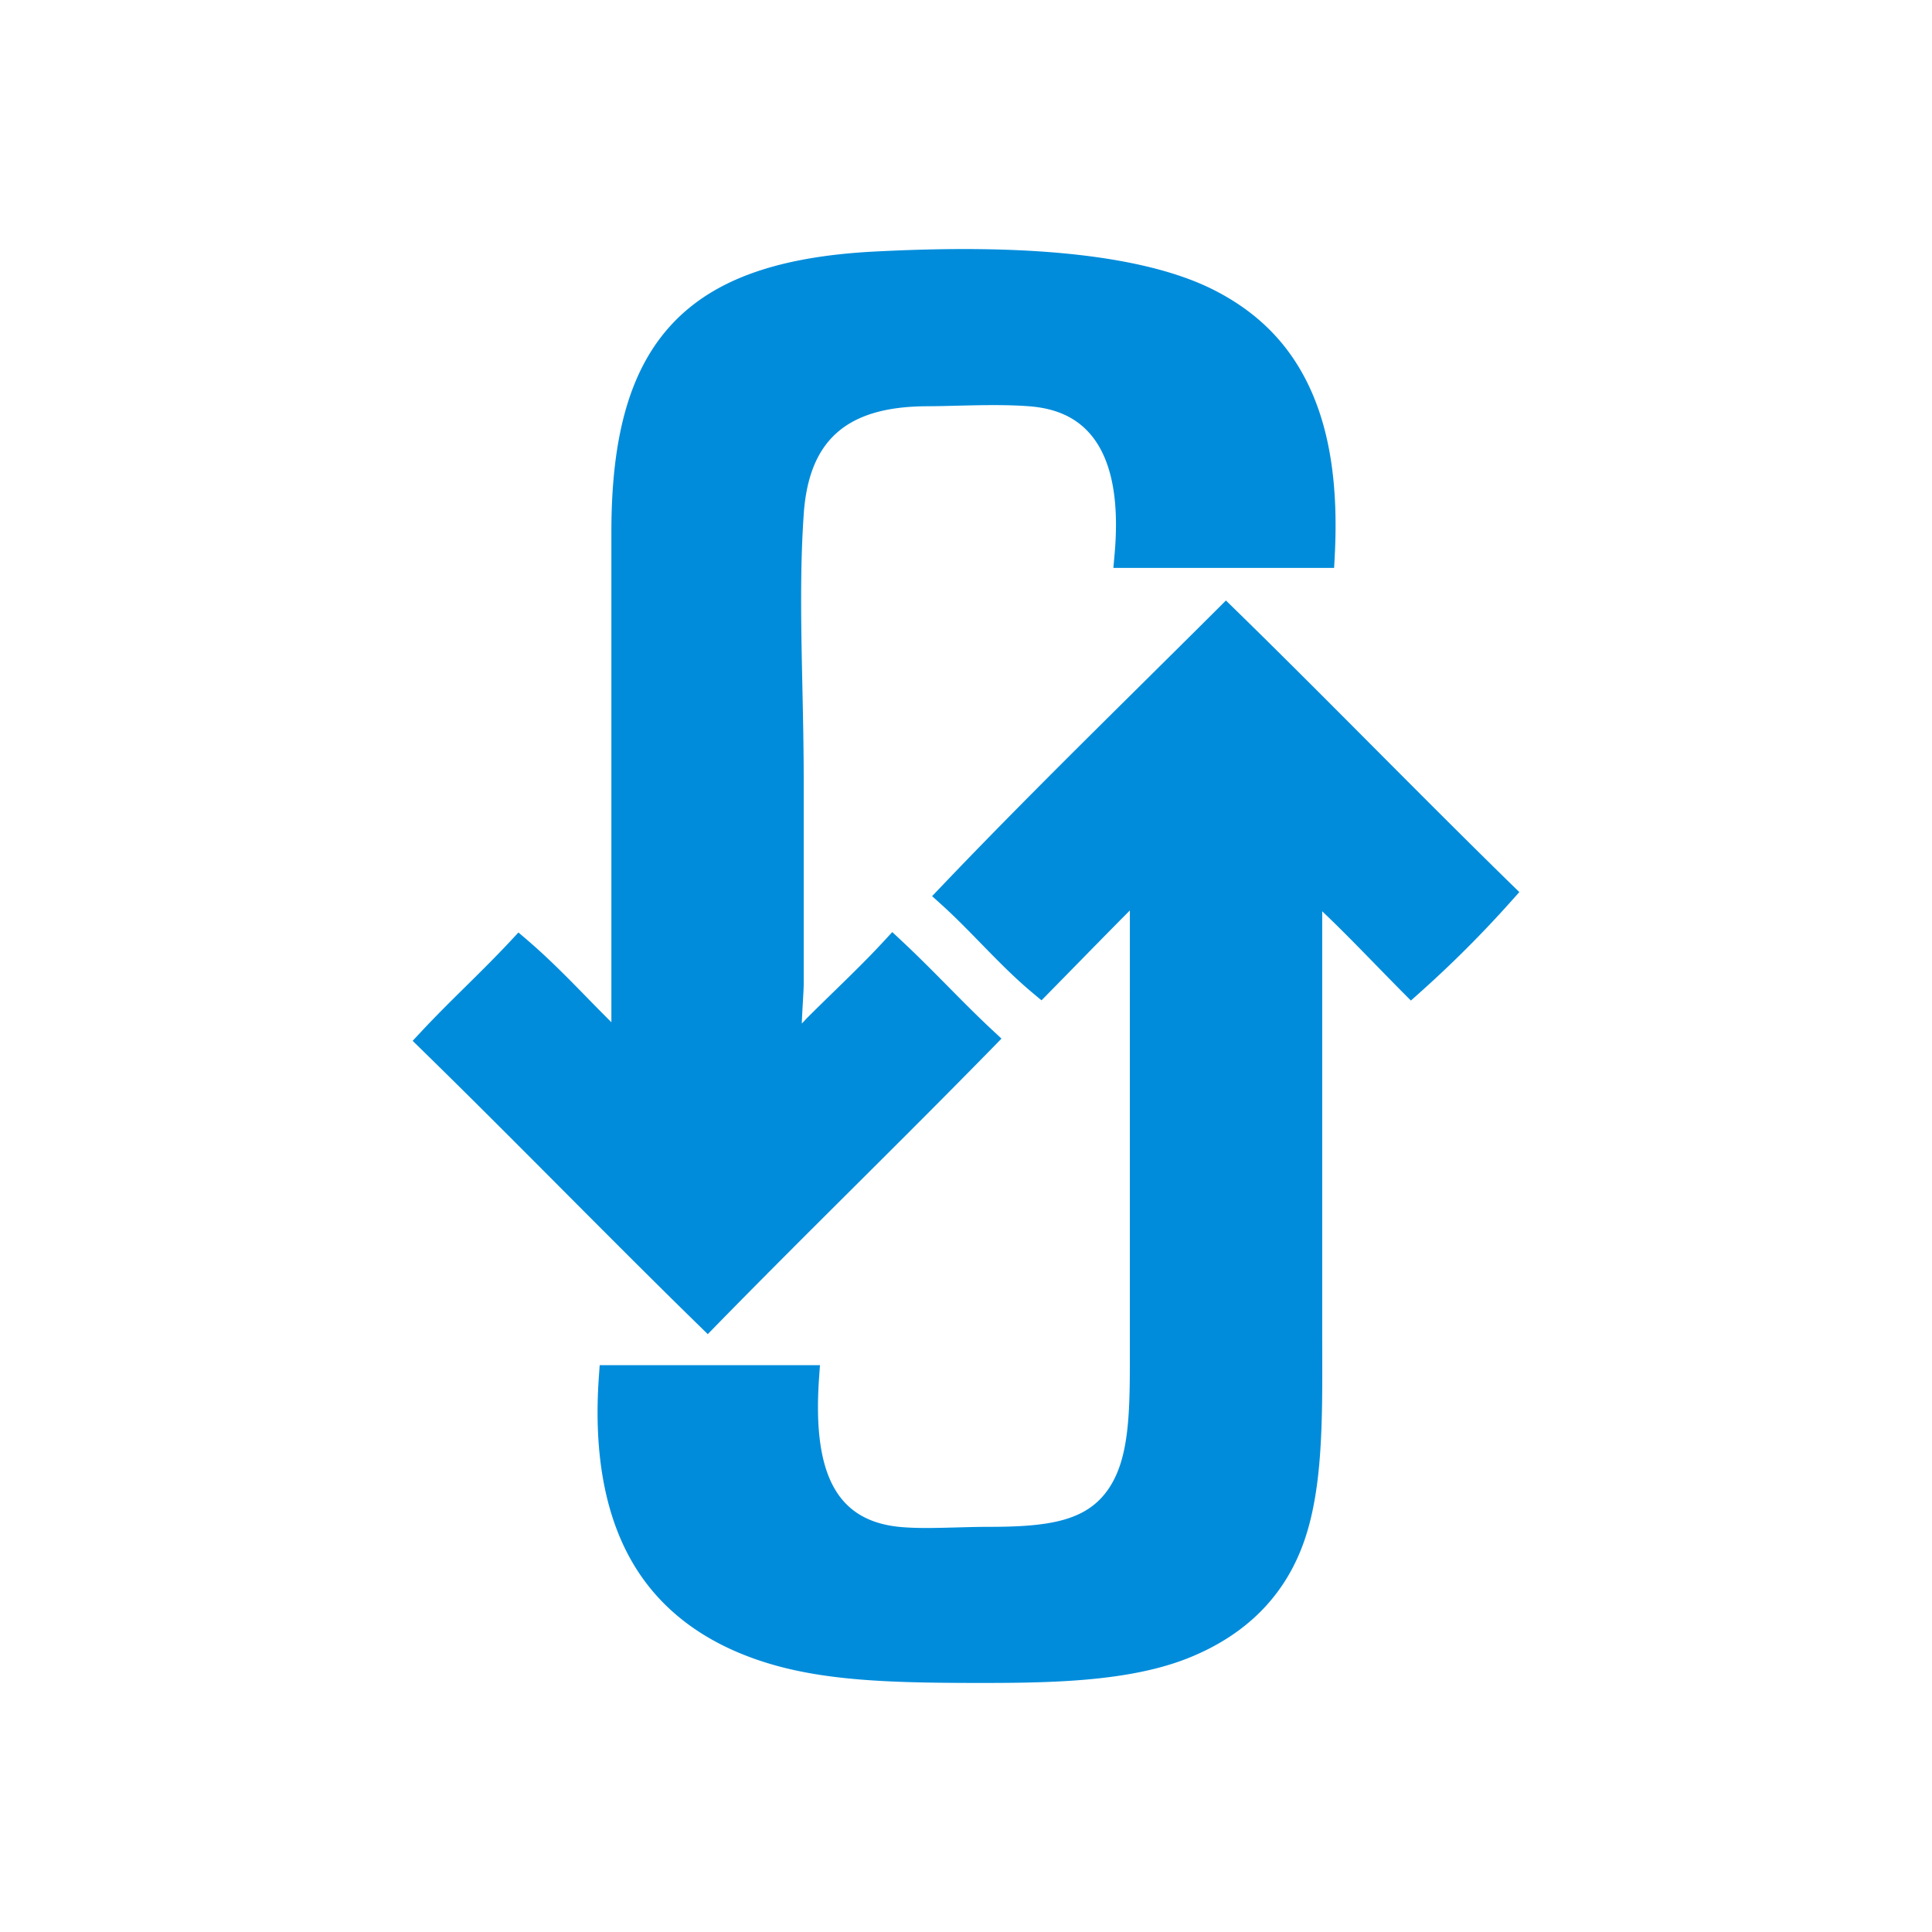 <svg xmlns="http://www.w3.org/2000/svg" width="512" height="512" viewBox="0 0 512 512"><g fill-rule="evenodd" clip-rule="evenodd" fill="#008cdb"><path d="M185.188 351.236c-12.377-12.097-24.783-24.549-36.783-36.596-11.987-12.033-24.382-24.47-36.723-36.532l-2.324-2.275 2.215-2.377c3.878-4.156 7.963-8.201 11.916-12.096 3.904-3.861 7.938-7.853 11.724-11.905l2.174-2.339 2.42 2.069c5.607 4.802 10.784 10.095 15.79 15.215a559.305 559.305 0 0 0 6.427 6.503V140.908c0-26.029 5.207-43.609 16.384-55.367 10.992-11.55 27.915-17.543 53.252-18.874 8.413-.438 16.422-.667 23.798-.667 29.958 0 52.347 3.703 66.544 11.006 11.961 6.146 20.318 14.903 25.551 26.764 5.079 11.511 7.097 25.77 6.167 43.59l-.167 3.145h-58.498l.322-3.613c1.299-14.592-.844-25.279-6.368-31.771-3.822-4.498-9.191-6.941-16.417-7.467-2.772-.202-5.815-.296-9.303-.296-3.185 0-6.414.079-9.534.153-2.712.076-5.514.135-8.235.15-21.156.116-31.186 8.959-32.529 28.668-1.01 14.758-.69 29.792-.349 45.712.175 8.194.353 16.661.353 25.354v53.186c0 1.046-.094 2.662-.211 4.72-.09 1.521-.223 3.809-.296 5.96.182-.195.367-.394.561-.596.5-.548.748-.813.924-.986 2.394-2.388 4.779-4.712 7.086-6.961 4.596-4.476 8.932-8.707 13.138-13.254l2.262-2.459 2.446 2.286c4.157 3.876 8.194 7.958 12.102 11.905 3.855 3.906 7.849 7.943 11.905 11.725l2.489 2.324-2.378 2.437c-12.098 12.37-24.552 24.781-36.598 36.779-12.03 11.988-24.47 24.376-36.538 36.72l-2.322 2.381-2.377-2.326z"/><path d="M260.646 446c-21.69 0-39.499-.334-54.811-4.551-16.754-4.613-29.23-13.194-37.091-25.516-8.153-12.789-11.53-29.961-10.038-51.053l.219-3.089h58.371l-.246 3.546c-1.764 25.567 4.835 37.697 21.386 39.313 1.951.188 4.294.285 7.146.285 2.586 0 5.37-.083 8.061-.15 2.798-.075 5.685-.157 8.479-.157 16.043 0 25.832-1.586 31.61-10.005 5.283-7.703 5.696-18.934 5.696-33.945V241.276c-4.911 4.94-10.194 10.338-15.33 15.578-2.029 2.069-4.023 4.112-5.937 6.054l-2.154 2.193-2.352-1.969c-4.937-4.119-9.421-8.729-13.756-13.176-3.336-3.418-6.779-6.96-10.35-10.18l-2.532-2.287 2.354-2.47c17.646-18.507 36.091-36.776 53.934-54.442 6.32-6.271 12.855-12.733 19.259-19.125l2.324-2.316 2.344 2.294c12.317 12.029 24.659 24.425 36.602 36.413 11.924 11.968 24.254 24.342 36.534 36.359l2.271 2.211-2.112 2.365a299.944 299.944 0 0 1-24.28 24.286l-2.349 2.092-2.219-2.233c-2.279-2.298-4.646-4.728-6.936-7.074-4.746-4.865-9.611-9.869-14.347-14.345V352.18c0 1.848.007 3.688.011 5.529.049 18.652.098 36.262-4.616 50.202-4.995 14.776-15.464 25.396-31.108 31.581-15.216 6.002-35.036 6.508-54.037 6.508z"/></g></svg>